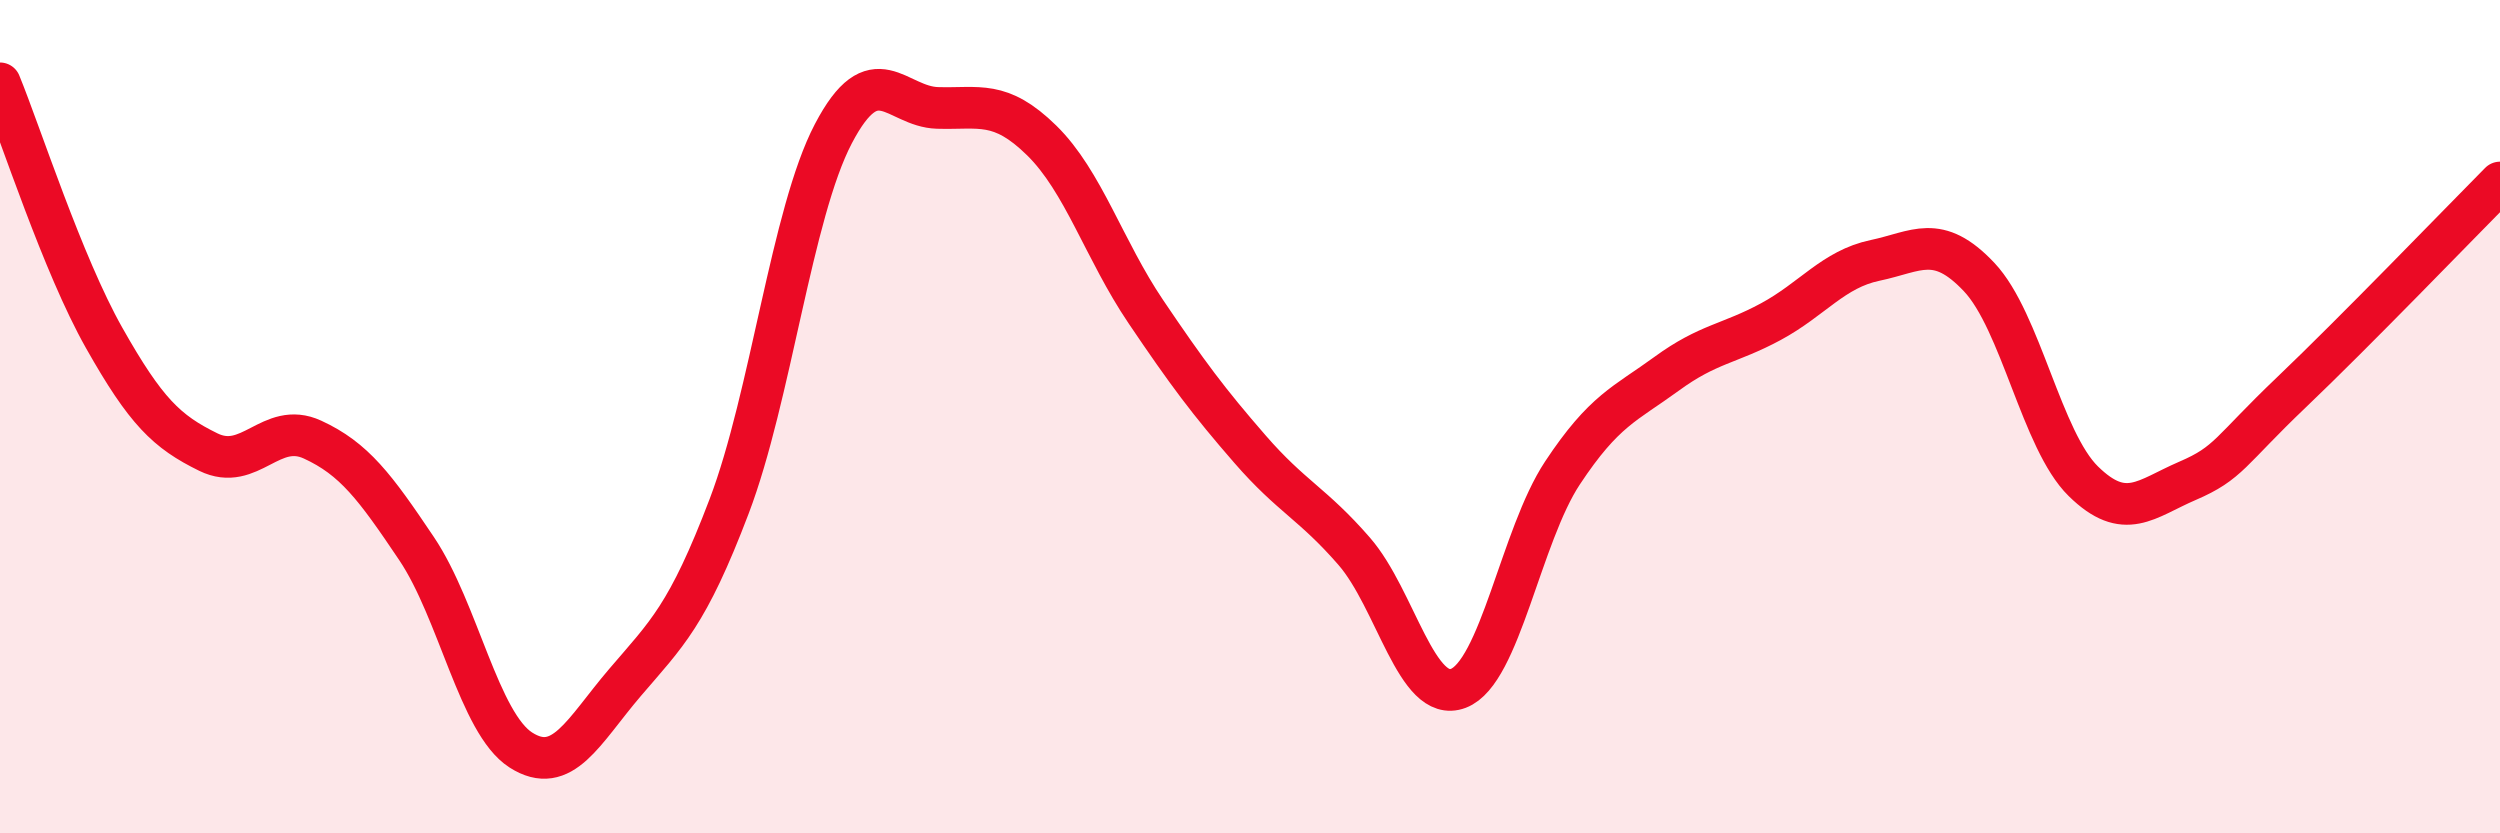 
    <svg width="60" height="20" viewBox="0 0 60 20" xmlns="http://www.w3.org/2000/svg">
      <path
        d="M 0,2 C 0.5,3.22 1.5,6.34 2.5,8.11 C 3.5,9.88 4,10.36 5,10.85 C 6,11.34 6.5,10.09 7.5,10.55 C 8.5,11.01 9,11.68 10,13.17 C 11,14.66 11.5,17.36 12.5,18 C 13.5,18.64 14,17.55 15,16.38 C 16,15.21 16.5,14.78 17.5,12.15 C 18.5,9.52 19,5.12 20,3.21 C 21,1.3 21.5,2.56 22.5,2.59 C 23.5,2.62 24,2.39 25,3.37 C 26,4.35 26.5,6 27.5,7.48 C 28.5,8.96 29,9.63 30,10.78 C 31,11.93 31.5,12.08 32.5,13.23 C 33.5,14.38 34,16.9 35,16.52 C 36,16.14 36.5,12.86 37.5,11.35 C 38.5,9.84 39,9.7 40,8.97 C 41,8.24 41.5,8.26 42.5,7.72 C 43.5,7.18 44,6.46 45,6.25 C 46,6.04 46.5,5.59 47.5,6.65 C 48.5,7.71 49,10.57 50,11.55 C 51,12.53 51.5,11.97 52.5,11.54 C 53.5,11.11 53.5,10.84 55,9.41 C 56.5,7.98 59,5.39 60,4.38L60 20L0 20Z"
        fill="#EB0A25"
        opacity="0.1"
        stroke-linecap="round"
        stroke-linejoin="round"
      />
      <path
        d="M 0,2 C 0.5,3.22 1.5,6.34 2.5,8.11 C 3.5,9.88 4,10.36 5,10.85 C 6,11.34 6.5,10.09 7.5,10.55 C 8.5,11.01 9,11.68 10,13.17 C 11,14.66 11.5,17.36 12.5,18 C 13.5,18.64 14,17.55 15,16.38 C 16,15.21 16.5,14.78 17.5,12.15 C 18.5,9.52 19,5.12 20,3.21 C 21,1.3 21.5,2.56 22.5,2.59 C 23.5,2.62 24,2.39 25,3.37 C 26,4.35 26.5,6 27.5,7.48 C 28.5,8.96 29,9.63 30,10.78 C 31,11.93 31.5,12.08 32.5,13.23 C 33.5,14.38 34,16.9 35,16.52 C 36,16.14 36.5,12.86 37.5,11.35 C 38.5,9.84 39,9.7 40,8.97 C 41,8.24 41.5,8.26 42.5,7.72 C 43.5,7.18 44,6.46 45,6.25 C 46,6.04 46.5,5.59 47.5,6.65 C 48.5,7.71 49,10.57 50,11.55 C 51,12.53 51.5,11.97 52.5,11.54 C 53.5,11.11 53.5,10.84 55,9.41 C 56.5,7.98 59,5.39 60,4.38"
        stroke="#EB0A25"
        stroke-width="1"
        fill="none"
        stroke-linecap="round"
        stroke-linejoin="round"
      />
    </svg>
  